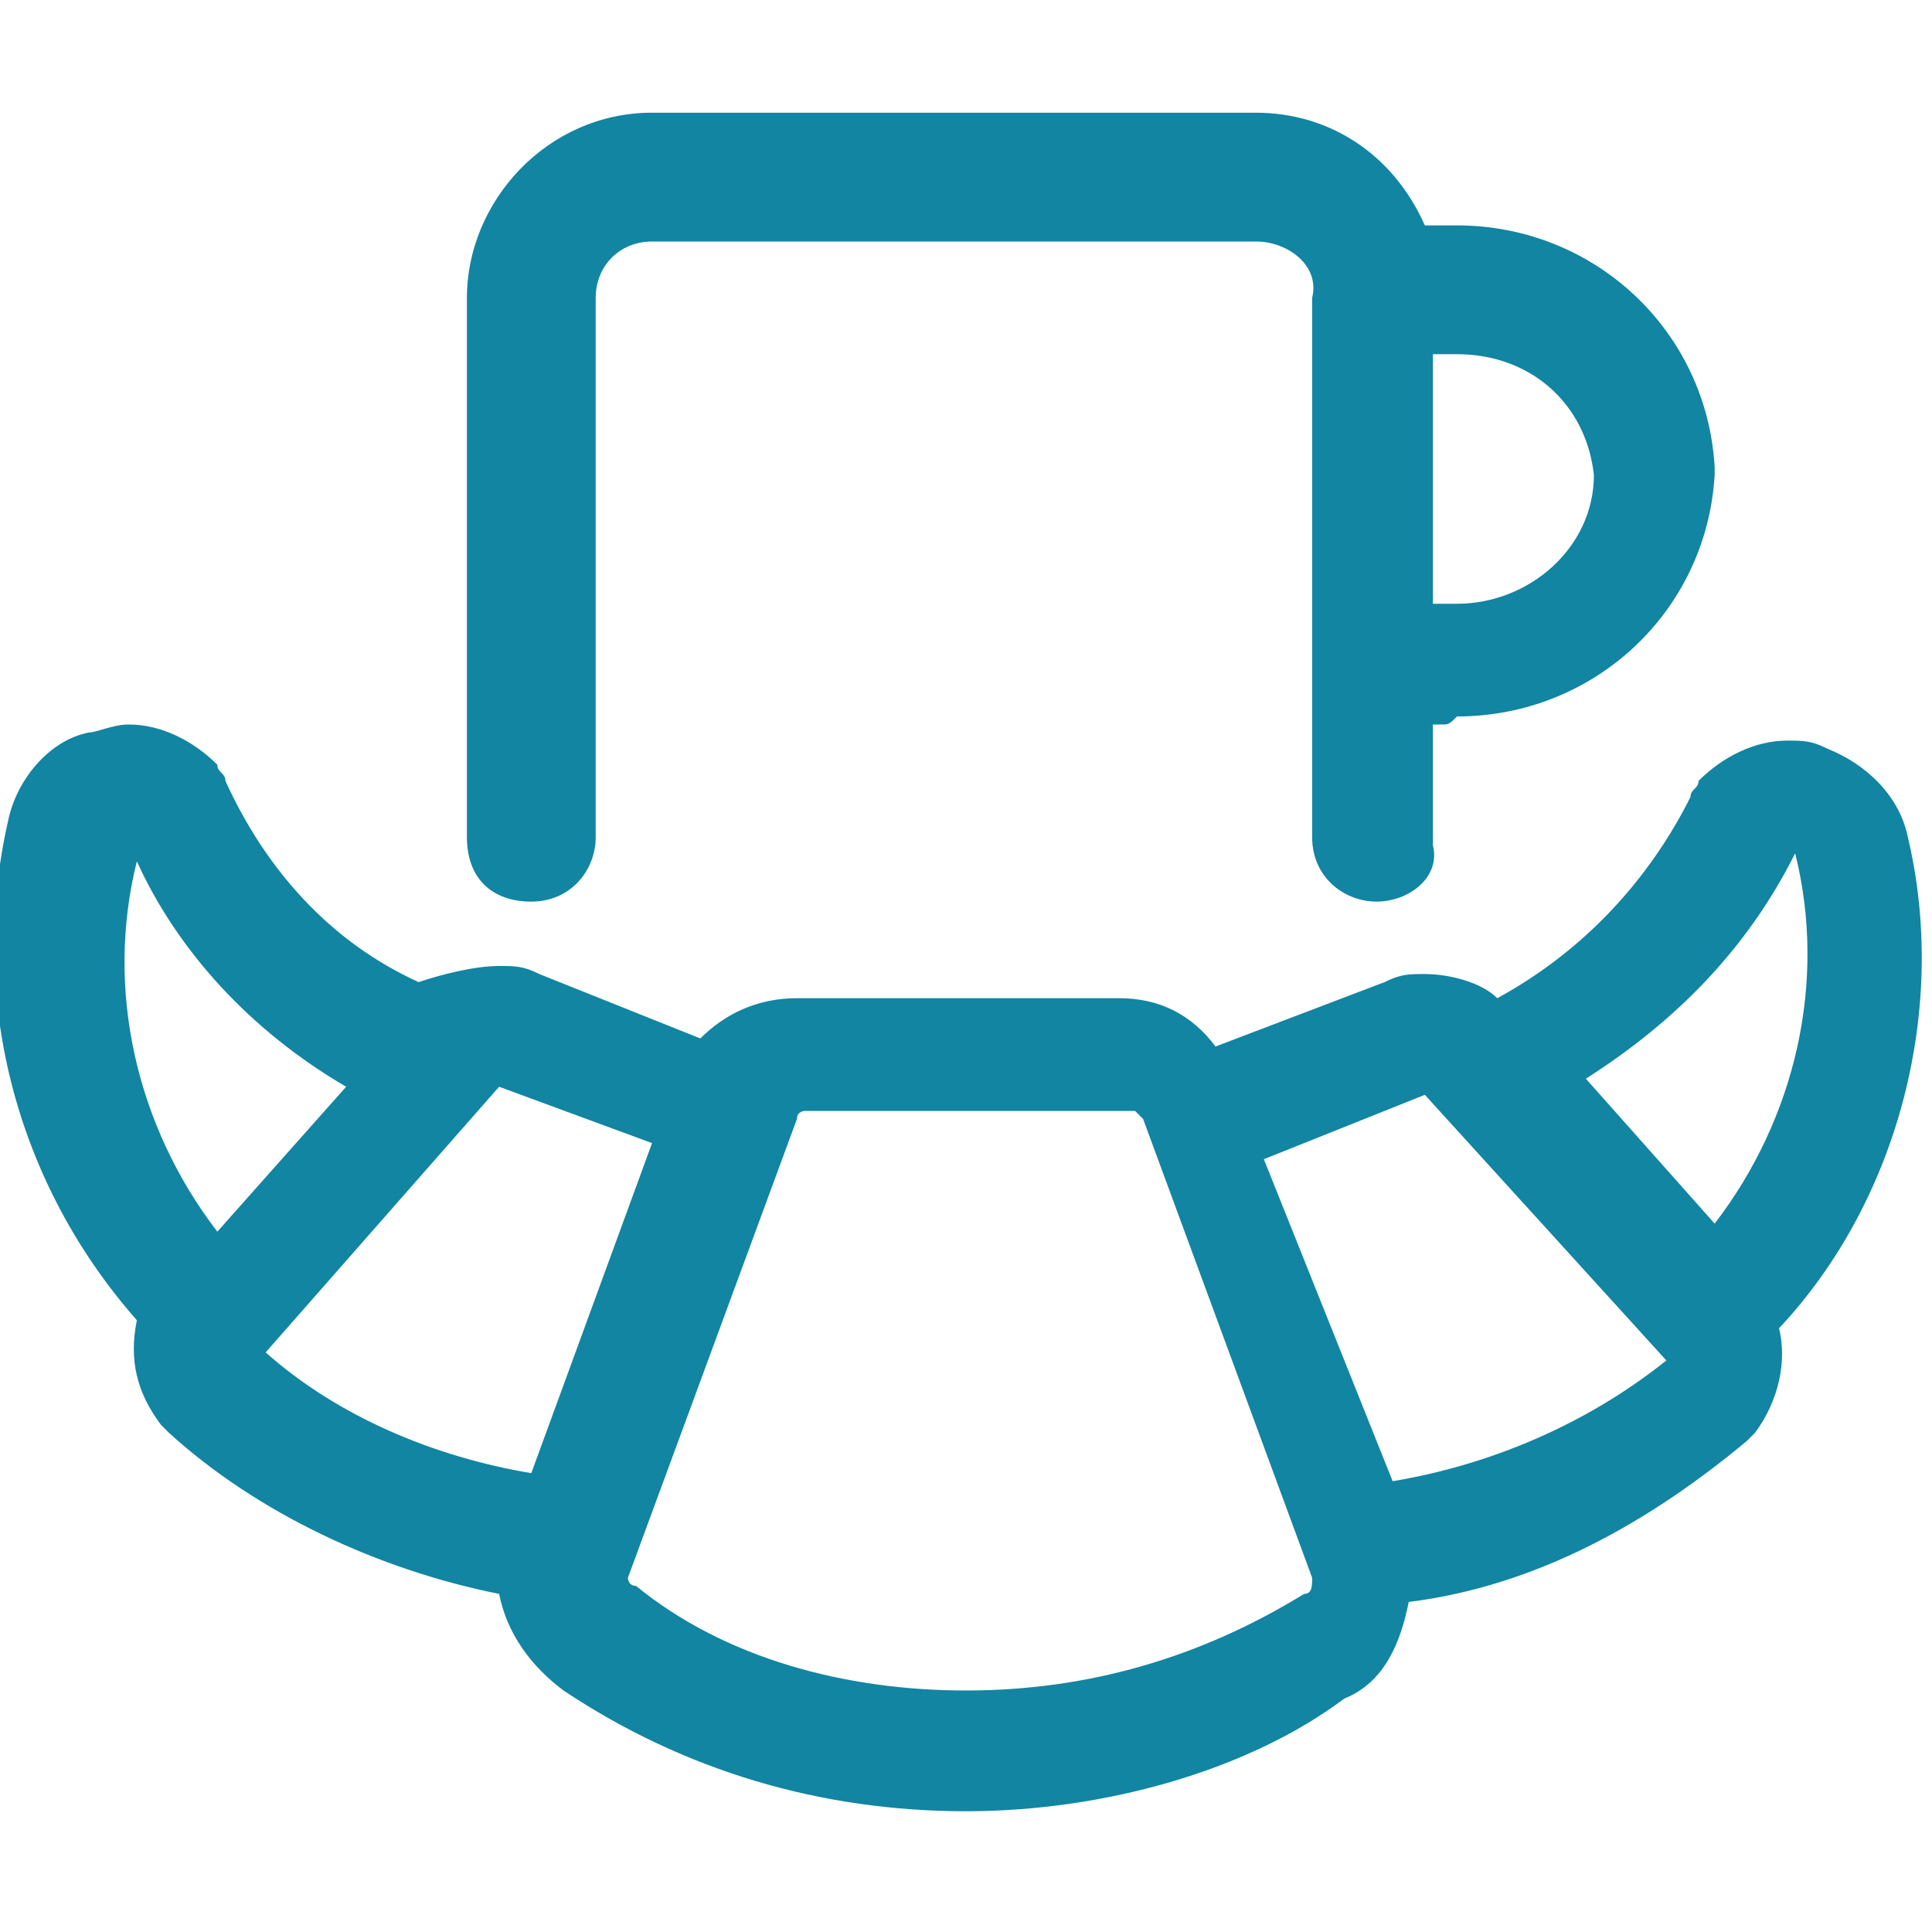 <?xml version="1.0" encoding="utf-8"?>
<!-- Generator: Adobe Illustrator 22.0.1, SVG Export Plug-In . SVG Version: 6.00 Build 0)  -->
<svg version="1.1" id="Regular" xmlns="http://www.w3.org/2000/svg" xmlns:xlink="http://www.w3.org/1999/xlink" x="0px" y="0px"
	 viewBox="0 0 24 24" style="enable-background:new 0 0 24 24;" xml:space="preserve">
<style type="text/css">
	.st0{fill:#1185A2;}
</style>
<title>breakfast-croissant-1</title>
<g>
	<path class="st0" d="M12,22.5c-1.8,0-3.5-0.5-5-1.5c-0.4-0.3-0.7-0.7-0.8-1.2c-1.5-0.3-3-1-4.1-2c0,0,0,0-0.1-0.1
		c-0.3-0.4-0.4-0.8-0.3-1.3c-1.5-1.7-2.1-4-1.6-6.2c0.1-0.5,0.5-1,1-1.1C1.2,9.1,1.4,9,1.6,9C2,9,2.4,9.2,2.7,9.5
		c0,0.1,0.1,0.1,0.1,0.2c0.5,1.1,1.3,2,2.4,2.5c0.3-0.1,0.7-0.2,1-0.2c0.2,0,0.3,0,0.5,0.1l2,0.8c0.3-0.3,0.7-0.5,1.2-0.5h4
		c0.5,0,0.9,0.2,1.2,0.6l2.1-0.8c0.2-0.1,0.3-0.1,0.5-0.1c0.3,0,0.7,0.1,0.9,0.3c1.1-0.6,1.9-1.5,2.4-2.5c0-0.1,0.1-0.1,0.1-0.2
		c0.3-0.3,0.7-0.5,1.1-0.5c0.2,0,0.3,0,0.5,0.1c0.5,0.2,0.9,0.6,1,1.1c0.5,2.1-0.1,4.5-1.6,6.1c0.1,0.4,0,0.9-0.3,1.3
		c0,0,0,0-0.1,0.1c-1.2,1-2.6,1.8-4.2,2c-0.1,0.5-0.3,1-0.8,1.2C15.5,22,13.7,22.5,12,22.5z M10,13.8c0,0-0.1,0-0.1,0.1l-2.1,5.7
		c0,0,0,0.1,0.1,0.1C9,20.6,10.5,21,12,21s2.9-0.4,4.2-1.2c0.1,0,0.1-0.1,0.1-0.2l-2.1-5.7l-0.1-0.1C14,13.8,10,13.8,10,13.8z
		 M17.3,18.4c1.2-0.2,2.4-0.7,3.4-1.5l0,0l-3-3.3l-2,0.8L17.3,18.4z M3.3,16.8c0.9,0.8,2.1,1.3,3.3,1.5l1.5-4.1l-1.9-0.7
		C6.2,13.5,3.3,16.8,3.3,16.8z M1.7,10.7c-0.4,1.6,0,3.3,1,4.6l1.6-1.8C3.1,12.8,2.2,11.8,1.7,10.7z M21.3,15.2c1-1.3,1.4-3,1-4.6
		c-0.6,1.2-1.5,2.1-2.6,2.8L21.3,15.2z"/>
	<path class="st0" d="M17.1,11.2c-0.4,0-0.8-0.3-0.8-0.8V3.7C16.4,3.3,16,3,15.6,3H8.1C7.7,3,7.4,3.3,7.4,3.7v6.7
		c0,0.4-0.3,0.8-0.8,0.8s-0.8-0.3-0.8-0.8V3.7c0-1.2,1-2.3,2.3-2.3h7.5c0.9,0,1.7,0.5,2.1,1.4H18h0.1c1.7,0,3.1,1.3,3.2,3v0.1
		c-0.1,1.7-1.5,3-3.2,3C18,9,18,9,17.9,9h-0.1v1.5C17.9,10.9,17.5,11.2,17.1,11.2z M18,7.5h0.1c0.9,0,1.7-0.7,1.7-1.6
		C19.7,5,19,4.4,18.1,4.4H18h-0.2v3.1C17.9,7.5,18,7.5,18,7.5z"/>
</g>
</svg>
